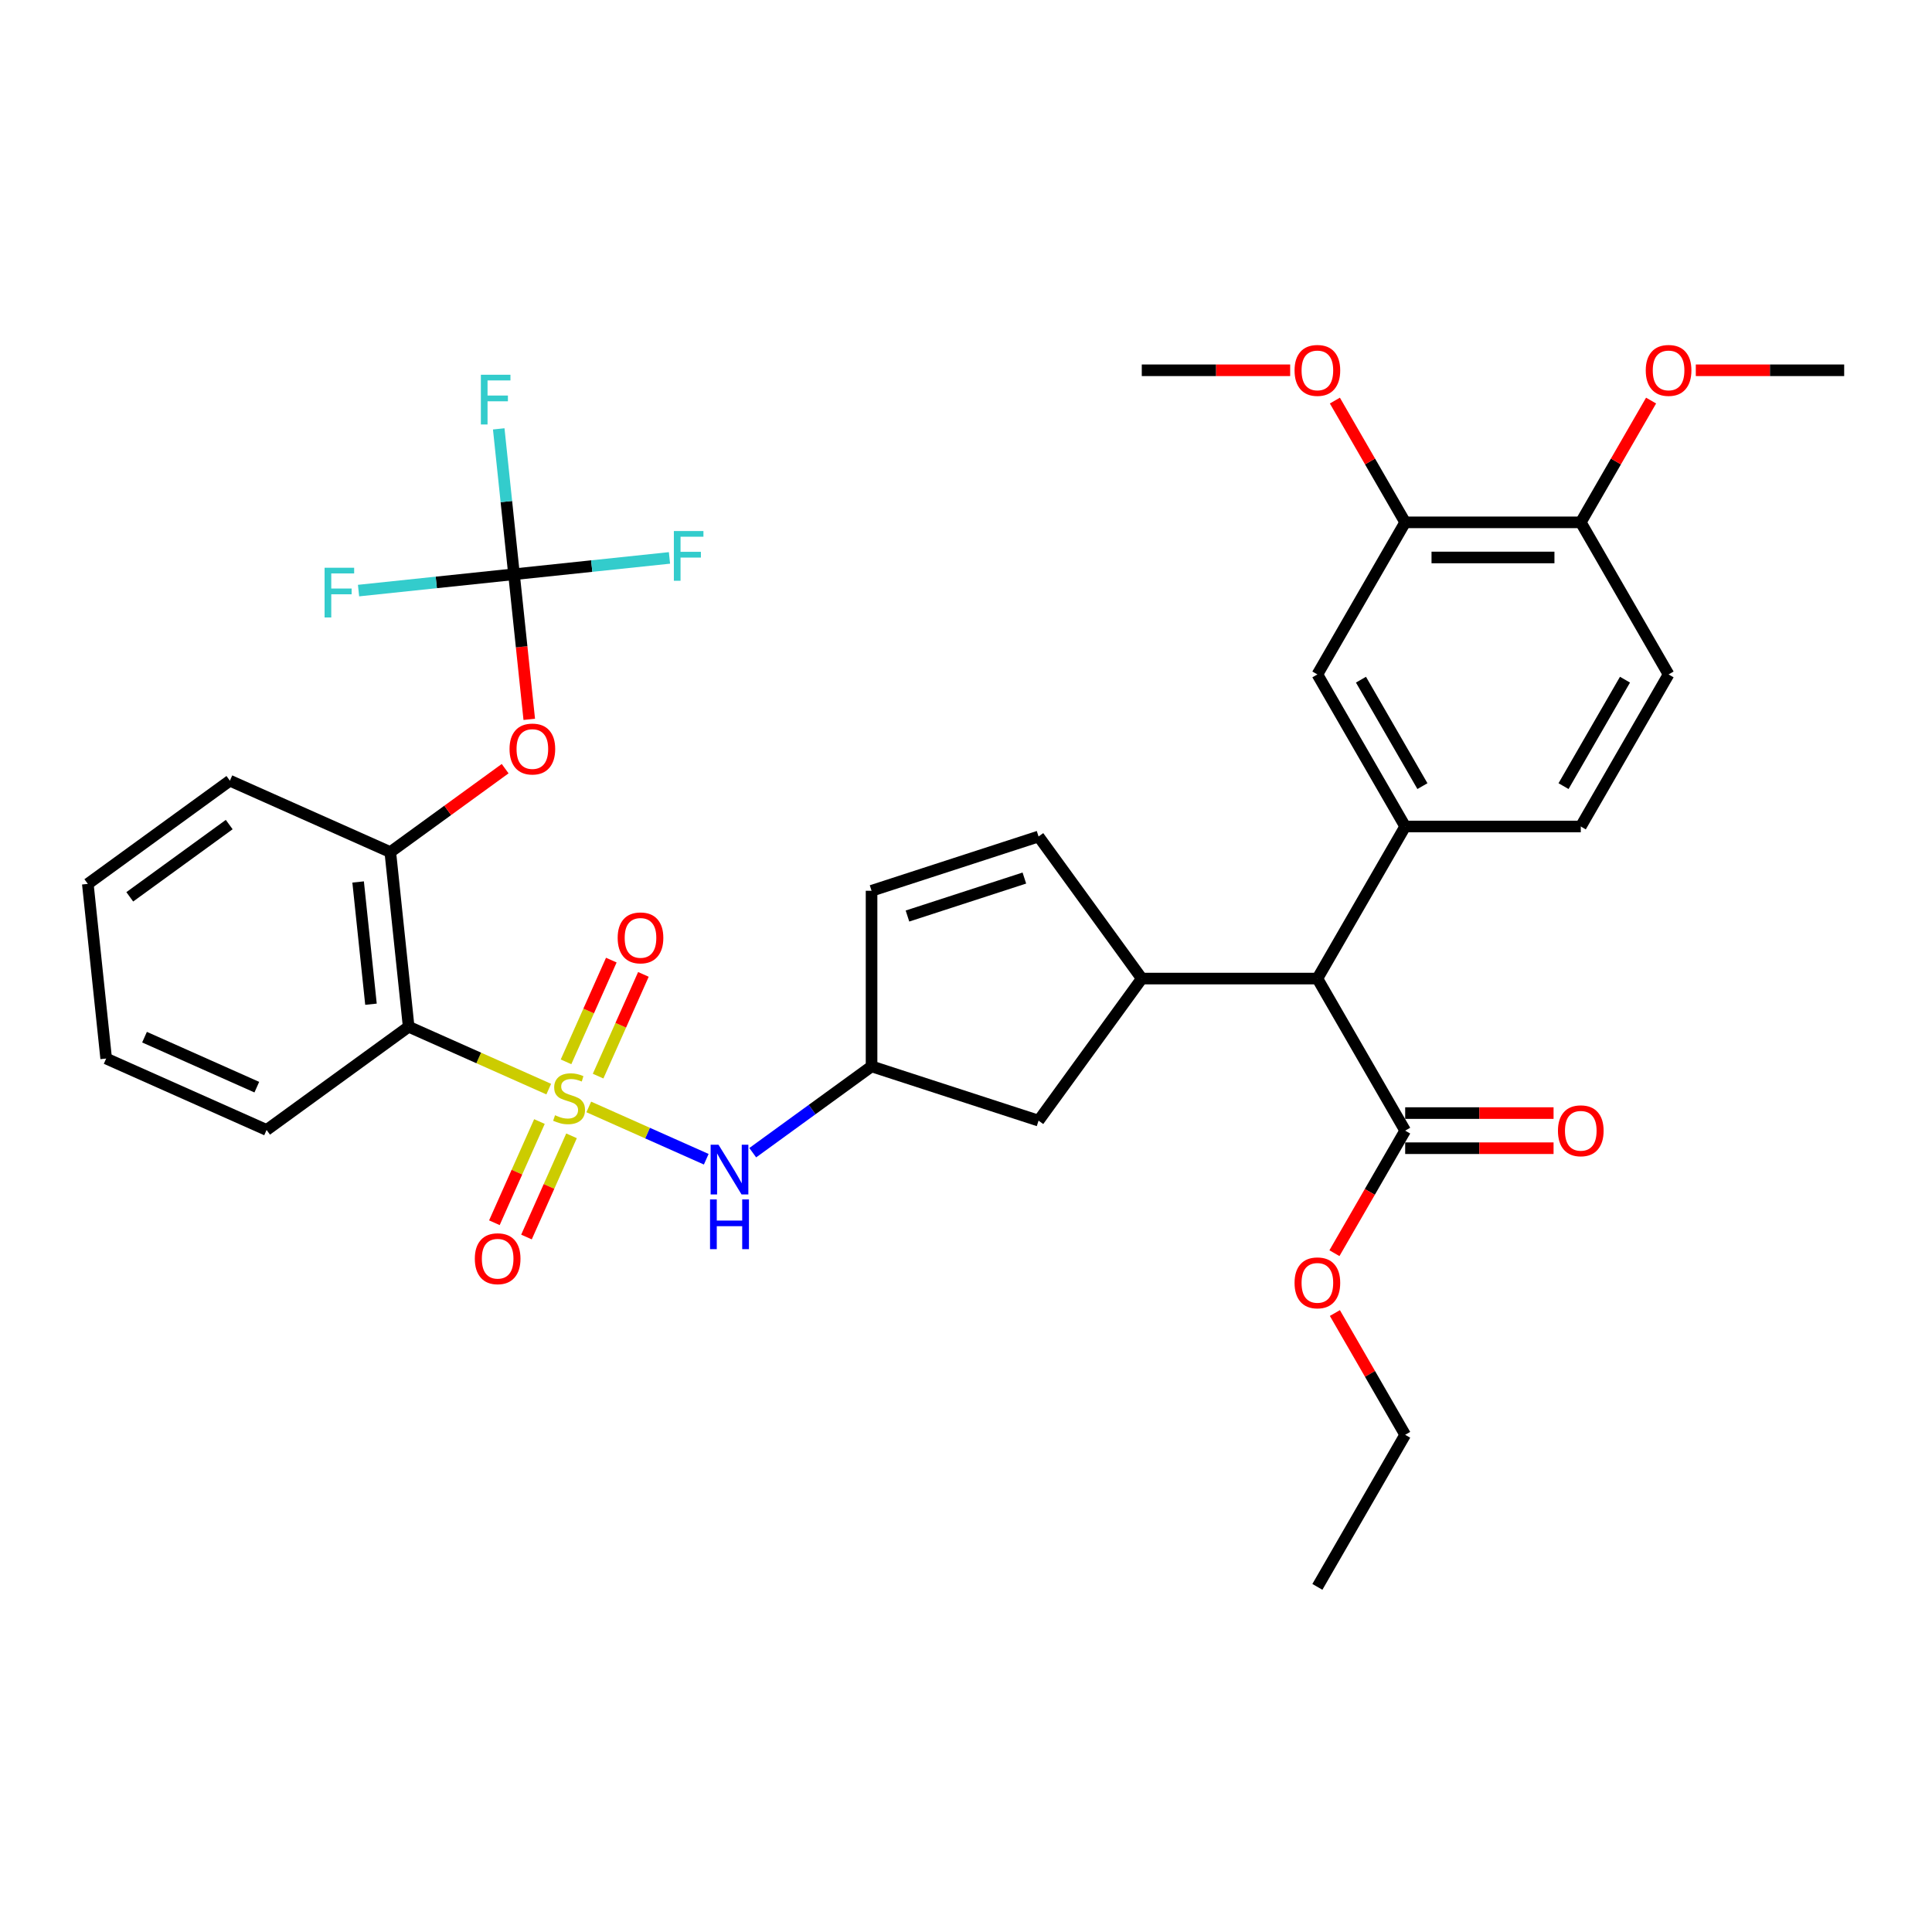 <?xml version='1.0' encoding='iso-8859-1'?>
<svg version='1.1' baseProfile='full'
              xmlns='http://www.w3.org/2000/svg'
                      xmlns:rdkit='http://www.rdkit.org/xml'
                      xmlns:xlink='http://www.w3.org/1999/xlink'
                  xml:space='preserve'
width='1000px' height='1000px' viewBox='0 0 1000 1000'>
<!-- END OF HEADER -->
<rect style='opacity:1.0;fill:#FFFFFF;stroke:none' width='1000' height='1000' x='0' y='0'> </rect>
<path class='bond-0' d='M 365.551,600.019 L 335.15,586.484' style='fill:none;fill-rule:evenodd;stroke:#0000FF;stroke-width:6px;stroke-linecap:butt;stroke-linejoin:miter;stroke-opacity:1' />
<path class='bond-0' d='M 335.15,586.484 L 304.748,572.948' style='fill:none;fill-rule:evenodd;stroke:#CCCC00;stroke-width:6px;stroke-linecap:butt;stroke-linejoin:miter;stroke-opacity:1' />
<path class='bond-1' d='M 389.619,596.634 L 420.368,574.294' style='fill:none;fill-rule:evenodd;stroke:#0000FF;stroke-width:6px;stroke-linecap:butt;stroke-linejoin:miter;stroke-opacity:1' />
<path class='bond-1' d='M 420.368,574.294 L 451.117,551.953' style='fill:none;fill-rule:evenodd;stroke:#000000;stroke-width:6px;stroke-linecap:butt;stroke-linejoin:miter;stroke-opacity:1' />
<path class='bond-2' d='M 309.581,556.999 L 321.303,530.673' style='fill:none;fill-rule:evenodd;stroke:#CCCC00;stroke-width:6px;stroke-linecap:butt;stroke-linejoin:miter;stroke-opacity:1' />
<path class='bond-2' d='M 321.303,530.673 L 333.024,504.347' style='fill:none;fill-rule:evenodd;stroke:#FF0000;stroke-width:6px;stroke-linecap:butt;stroke-linejoin:miter;stroke-opacity:1' />
<path class='bond-2' d='M 292.975,549.606 L 304.696,523.28' style='fill:none;fill-rule:evenodd;stroke:#CCCC00;stroke-width:6px;stroke-linecap:butt;stroke-linejoin:miter;stroke-opacity:1' />
<path class='bond-2' d='M 304.696,523.28 L 316.417,496.953' style='fill:none;fill-rule:evenodd;stroke:#FF0000;stroke-width:6px;stroke-linecap:butt;stroke-linejoin:miter;stroke-opacity:1' />
<path class='bond-3' d='M 279.216,580.509 L 267.555,606.699' style='fill:none;fill-rule:evenodd;stroke:#CCCC00;stroke-width:6px;stroke-linecap:butt;stroke-linejoin:miter;stroke-opacity:1' />
<path class='bond-3' d='M 267.555,606.699 L 255.895,632.889' style='fill:none;fill-rule:evenodd;stroke:#FF0000;stroke-width:6px;stroke-linecap:butt;stroke-linejoin:miter;stroke-opacity:1' />
<path class='bond-3' d='M 295.823,587.902 L 284.162,614.092' style='fill:none;fill-rule:evenodd;stroke:#CCCC00;stroke-width:6px;stroke-linecap:butt;stroke-linejoin:miter;stroke-opacity:1' />
<path class='bond-3' d='M 284.162,614.092 L 272.501,640.283' style='fill:none;fill-rule:evenodd;stroke:#FF0000;stroke-width:6px;stroke-linecap:butt;stroke-linejoin:miter;stroke-opacity:1' />
<path class='bond-4' d='M 284.027,563.723 L 247.774,547.581' style='fill:none;fill-rule:evenodd;stroke:#CCCC00;stroke-width:6px;stroke-linecap:butt;stroke-linejoin:miter;stroke-opacity:1' />
<path class='bond-4' d='M 247.774,547.581 L 211.52,531.44' style='fill:none;fill-rule:evenodd;stroke:#000000;stroke-width:6px;stroke-linecap:butt;stroke-linejoin:miter;stroke-opacity:1' />
<path class='bond-5' d='M 863.655,349.081 L 818.21,427.794' style='fill:none;fill-rule:evenodd;stroke:#000000;stroke-width:6px;stroke-linecap:butt;stroke-linejoin:miter;stroke-opacity:1' />
<path class='bond-5' d='M 841.095,351.799 L 809.284,406.898' style='fill:none;fill-rule:evenodd;stroke:#000000;stroke-width:6px;stroke-linecap:butt;stroke-linejoin:miter;stroke-opacity:1' />
<path class='bond-6' d='M 863.655,349.081 L 818.21,270.367' style='fill:none;fill-rule:evenodd;stroke:#000000;stroke-width:6px;stroke-linecap:butt;stroke-linejoin:miter;stroke-opacity:1' />
<path class='bond-7' d='M 818.21,427.794 L 727.319,427.794' style='fill:none;fill-rule:evenodd;stroke:#000000;stroke-width:6px;stroke-linecap:butt;stroke-linejoin:miter;stroke-opacity:1' />
<path class='bond-8' d='M 727.319,427.794 L 681.874,349.081' style='fill:none;fill-rule:evenodd;stroke:#000000;stroke-width:6px;stroke-linecap:butt;stroke-linejoin:miter;stroke-opacity:1' />
<path class='bond-8' d='M 736.245,406.898 L 704.433,351.799' style='fill:none;fill-rule:evenodd;stroke:#000000;stroke-width:6px;stroke-linecap:butt;stroke-linejoin:miter;stroke-opacity:1' />
<path class='bond-9' d='M 727.319,427.794 L 681.874,506.508' style='fill:none;fill-rule:evenodd;stroke:#000000;stroke-width:6px;stroke-linecap:butt;stroke-linejoin:miter;stroke-opacity:1' />
<path class='bond-10' d='M 681.874,349.081 L 727.319,270.367' style='fill:none;fill-rule:evenodd;stroke:#000000;stroke-width:6px;stroke-linecap:butt;stroke-linejoin:miter;stroke-opacity:1' />
<path class='bond-11' d='M 727.319,270.367 L 818.21,270.367' style='fill:none;fill-rule:evenodd;stroke:#000000;stroke-width:6px;stroke-linecap:butt;stroke-linejoin:miter;stroke-opacity:1' />
<path class='bond-11' d='M 740.953,288.545 L 804.576,288.545' style='fill:none;fill-rule:evenodd;stroke:#000000;stroke-width:6px;stroke-linecap:butt;stroke-linejoin:miter;stroke-opacity:1' />
<path class='bond-12' d='M 727.319,270.367 L 709.125,238.854' style='fill:none;fill-rule:evenodd;stroke:#000000;stroke-width:6px;stroke-linecap:butt;stroke-linejoin:miter;stroke-opacity:1' />
<path class='bond-12' d='M 709.125,238.854 L 690.931,207.341' style='fill:none;fill-rule:evenodd;stroke:#FF0000;stroke-width:6px;stroke-linecap:butt;stroke-linejoin:miter;stroke-opacity:1' />
<path class='bond-13' d='M 818.21,270.367 L 836.404,238.854' style='fill:none;fill-rule:evenodd;stroke:#000000;stroke-width:6px;stroke-linecap:butt;stroke-linejoin:miter;stroke-opacity:1' />
<path class='bond-13' d='M 836.404,238.854 L 854.598,207.341' style='fill:none;fill-rule:evenodd;stroke:#FF0000;stroke-width:6px;stroke-linecap:butt;stroke-linejoin:miter;stroke-opacity:1' />
<path class='bond-14' d='M 667.786,191.654 L 629.385,191.654' style='fill:none;fill-rule:evenodd;stroke:#FF0000;stroke-width:6px;stroke-linecap:butt;stroke-linejoin:miter;stroke-opacity:1' />
<path class='bond-14' d='M 629.385,191.654 L 590.983,191.654' style='fill:none;fill-rule:evenodd;stroke:#000000;stroke-width:6px;stroke-linecap:butt;stroke-linejoin:miter;stroke-opacity:1' />
<path class='bond-15' d='M 681.874,506.508 L 727.319,585.221' style='fill:none;fill-rule:evenodd;stroke:#000000;stroke-width:6px;stroke-linecap:butt;stroke-linejoin:miter;stroke-opacity:1' />
<path class='bond-16' d='M 681.874,506.508 L 590.983,506.508' style='fill:none;fill-rule:evenodd;stroke:#000000;stroke-width:6px;stroke-linecap:butt;stroke-linejoin:miter;stroke-opacity:1' />
<path class='bond-17' d='M 727.319,585.221 L 709.01,616.934' style='fill:none;fill-rule:evenodd;stroke:#000000;stroke-width:6px;stroke-linecap:butt;stroke-linejoin:miter;stroke-opacity:1' />
<path class='bond-17' d='M 709.01,616.934 L 690.7,648.647' style='fill:none;fill-rule:evenodd;stroke:#FF0000;stroke-width:6px;stroke-linecap:butt;stroke-linejoin:miter;stroke-opacity:1' />
<path class='bond-18' d='M 727.319,594.31 L 765.72,594.31' style='fill:none;fill-rule:evenodd;stroke:#000000;stroke-width:6px;stroke-linecap:butt;stroke-linejoin:miter;stroke-opacity:1' />
<path class='bond-18' d='M 765.72,594.31 L 804.122,594.31' style='fill:none;fill-rule:evenodd;stroke:#FF0000;stroke-width:6px;stroke-linecap:butt;stroke-linejoin:miter;stroke-opacity:1' />
<path class='bond-18' d='M 727.319,576.132 L 765.72,576.132' style='fill:none;fill-rule:evenodd;stroke:#000000;stroke-width:6px;stroke-linecap:butt;stroke-linejoin:miter;stroke-opacity:1' />
<path class='bond-18' d='M 765.72,576.132 L 804.122,576.132' style='fill:none;fill-rule:evenodd;stroke:#FF0000;stroke-width:6px;stroke-linecap:butt;stroke-linejoin:miter;stroke-opacity:1' />
<path class='bond-19' d='M 590.983,506.508 L 537.559,580.04' style='fill:none;fill-rule:evenodd;stroke:#000000;stroke-width:6px;stroke-linecap:butt;stroke-linejoin:miter;stroke-opacity:1' />
<path class='bond-20' d='M 590.983,506.508 L 537.559,432.976' style='fill:none;fill-rule:evenodd;stroke:#000000;stroke-width:6px;stroke-linecap:butt;stroke-linejoin:miter;stroke-opacity:1' />
<path class='bond-21' d='M 690.931,679.623 L 709.125,711.135' style='fill:none;fill-rule:evenodd;stroke:#FF0000;stroke-width:6px;stroke-linecap:butt;stroke-linejoin:miter;stroke-opacity:1' />
<path class='bond-21' d='M 709.125,711.135 L 727.319,742.648' style='fill:none;fill-rule:evenodd;stroke:#000000;stroke-width:6px;stroke-linecap:butt;stroke-linejoin:miter;stroke-opacity:1' />
<path class='bond-22' d='M 727.319,742.648 L 681.874,821.362' style='fill:none;fill-rule:evenodd;stroke:#000000;stroke-width:6px;stroke-linecap:butt;stroke-linejoin:miter;stroke-opacity:1' />
<path class='bond-23' d='M 537.559,580.04 L 451.117,551.953' style='fill:none;fill-rule:evenodd;stroke:#000000;stroke-width:6px;stroke-linecap:butt;stroke-linejoin:miter;stroke-opacity:1' />
<path class='bond-24' d='M 451.117,551.953 L 451.117,461.062' style='fill:none;fill-rule:evenodd;stroke:#000000;stroke-width:6px;stroke-linecap:butt;stroke-linejoin:miter;stroke-opacity:1' />
<path class='bond-25' d='M 451.117,461.062 L 537.559,432.976' style='fill:none;fill-rule:evenodd;stroke:#000000;stroke-width:6px;stroke-linecap:butt;stroke-linejoin:miter;stroke-opacity:1' />
<path class='bond-25' d='M 469.701,474.138 L 530.21,454.477' style='fill:none;fill-rule:evenodd;stroke:#000000;stroke-width:6px;stroke-linecap:butt;stroke-linejoin:miter;stroke-opacity:1' />
<path class='bond-26' d='M 211.52,531.44 L 202.019,441.047' style='fill:none;fill-rule:evenodd;stroke:#000000;stroke-width:6px;stroke-linecap:butt;stroke-linejoin:miter;stroke-opacity:1' />
<path class='bond-26' d='M 192.016,519.781 L 185.366,456.507' style='fill:none;fill-rule:evenodd;stroke:#000000;stroke-width:6px;stroke-linecap:butt;stroke-linejoin:miter;stroke-opacity:1' />
<path class='bond-27' d='M 211.52,531.44 L 137.988,584.864' style='fill:none;fill-rule:evenodd;stroke:#000000;stroke-width:6px;stroke-linecap:butt;stroke-linejoin:miter;stroke-opacity:1' />
<path class='bond-28' d='M 202.019,441.047 L 231.741,419.453' style='fill:none;fill-rule:evenodd;stroke:#000000;stroke-width:6px;stroke-linecap:butt;stroke-linejoin:miter;stroke-opacity:1' />
<path class='bond-28' d='M 231.741,419.453 L 261.463,397.859' style='fill:none;fill-rule:evenodd;stroke:#FF0000;stroke-width:6px;stroke-linecap:butt;stroke-linejoin:miter;stroke-opacity:1' />
<path class='bond-29' d='M 202.019,441.047 L 118.987,404.079' style='fill:none;fill-rule:evenodd;stroke:#000000;stroke-width:6px;stroke-linecap:butt;stroke-linejoin:miter;stroke-opacity:1' />
<path class='bond-30' d='M 137.988,584.864 L 54.955,547.896' style='fill:none;fill-rule:evenodd;stroke:#000000;stroke-width:6px;stroke-linecap:butt;stroke-linejoin:miter;stroke-opacity:1' />
<path class='bond-30' d='M 132.927,562.712 L 74.804,536.834' style='fill:none;fill-rule:evenodd;stroke:#000000;stroke-width:6px;stroke-linecap:butt;stroke-linejoin:miter;stroke-opacity:1' />
<path class='bond-31' d='M 273.944,372.336 L 269.997,334.783' style='fill:none;fill-rule:evenodd;stroke:#FF0000;stroke-width:6px;stroke-linecap:butt;stroke-linejoin:miter;stroke-opacity:1' />
<path class='bond-31' d='M 269.997,334.783 L 266.051,297.231' style='fill:none;fill-rule:evenodd;stroke:#000000;stroke-width:6px;stroke-linecap:butt;stroke-linejoin:miter;stroke-opacity:1' />
<path class='bond-32' d='M 118.987,404.079 L 45.455,457.503' style='fill:none;fill-rule:evenodd;stroke:#000000;stroke-width:6px;stroke-linecap:butt;stroke-linejoin:miter;stroke-opacity:1' />
<path class='bond-32' d='M 118.642,426.799 L 67.169,464.196' style='fill:none;fill-rule:evenodd;stroke:#000000;stroke-width:6px;stroke-linecap:butt;stroke-linejoin:miter;stroke-opacity:1' />
<path class='bond-33' d='M 54.955,547.896 L 45.455,457.503' style='fill:none;fill-rule:evenodd;stroke:#000000;stroke-width:6px;stroke-linecap:butt;stroke-linejoin:miter;stroke-opacity:1' />
<path class='bond-34' d='M 266.051,297.231 L 262.096,259.606' style='fill:none;fill-rule:evenodd;stroke:#000000;stroke-width:6px;stroke-linecap:butt;stroke-linejoin:miter;stroke-opacity:1' />
<path class='bond-34' d='M 262.096,259.606 L 258.141,221.98' style='fill:none;fill-rule:evenodd;stroke:#33CCCC;stroke-width:6px;stroke-linecap:butt;stroke-linejoin:miter;stroke-opacity:1' />
<path class='bond-35' d='M 266.051,297.231 L 306.284,293.002' style='fill:none;fill-rule:evenodd;stroke:#000000;stroke-width:6px;stroke-linecap:butt;stroke-linejoin:miter;stroke-opacity:1' />
<path class='bond-35' d='M 306.284,293.002 L 346.518,288.773' style='fill:none;fill-rule:evenodd;stroke:#33CCCC;stroke-width:6px;stroke-linecap:butt;stroke-linejoin:miter;stroke-opacity:1' />
<path class='bond-36' d='M 266.051,297.231 L 225.817,301.459' style='fill:none;fill-rule:evenodd;stroke:#000000;stroke-width:6px;stroke-linecap:butt;stroke-linejoin:miter;stroke-opacity:1' />
<path class='bond-36' d='M 225.817,301.459 L 185.583,305.688' style='fill:none;fill-rule:evenodd;stroke:#33CCCC;stroke-width:6px;stroke-linecap:butt;stroke-linejoin:miter;stroke-opacity:1' />
<path class='bond-37' d='M 877.743,191.654 L 916.144,191.654' style='fill:none;fill-rule:evenodd;stroke:#FF0000;stroke-width:6px;stroke-linecap:butt;stroke-linejoin:miter;stroke-opacity:1' />
<path class='bond-37' d='M 916.144,191.654 L 954.545,191.654' style='fill:none;fill-rule:evenodd;stroke:#000000;stroke-width:6px;stroke-linecap:butt;stroke-linejoin:miter;stroke-opacity:1' />
<path  class='atom-0' d='M 371.895 592.507
L 380.33 606.141
Q 381.166 607.486, 382.511 609.922
Q 383.857 612.358, 383.929 612.503
L 383.929 592.507
L 387.347 592.507
L 387.347 618.247
L 383.82 618.247
L 374.768 603.341
Q 373.713 601.596, 372.586 599.597
Q 371.495 597.597, 371.168 596.979
L 371.168 618.247
L 367.823 618.247
L 367.823 592.507
L 371.895 592.507
' fill='#0000FF'/>
<path  class='atom-0' d='M 367.514 620.821
L 371.005 620.821
L 371.005 631.764
L 384.166 631.764
L 384.166 620.821
L 387.656 620.821
L 387.656 646.561
L 384.166 646.561
L 384.166 634.673
L 371.005 634.673
L 371.005 646.561
L 367.514 646.561
L 367.514 620.821
' fill='#0000FF'/>
<path  class='atom-1' d='M 287.281 577.243
Q 287.572 577.352, 288.772 577.861
Q 289.972 578.37, 291.28 578.697
Q 292.626 578.988, 293.934 578.988
Q 296.37 578.988, 297.788 577.825
Q 299.206 576.625, 299.206 574.553
Q 299.206 573.135, 298.479 572.262
Q 297.788 571.39, 296.697 570.917
Q 295.607 570.445, 293.789 569.899
Q 291.499 569.208, 290.117 568.554
Q 288.772 567.9, 287.79 566.518
Q 286.845 565.137, 286.845 562.81
Q 286.845 559.574, 289.026 557.574
Q 291.244 555.575, 295.607 555.575
Q 298.588 555.575, 301.969 556.993
L 301.133 559.792
Q 298.043 558.52, 295.716 558.52
Q 293.207 558.52, 291.826 559.574
Q 290.444 560.592, 290.481 562.374
Q 290.481 563.755, 291.171 564.591
Q 291.898 565.427, 292.916 565.9
Q 293.971 566.373, 295.716 566.918
Q 298.043 567.645, 299.424 568.372
Q 300.806 569.099, 301.787 570.59
Q 302.805 572.044, 302.805 574.553
Q 302.805 578.116, 300.406 580.043
Q 298.043 581.933, 294.08 581.933
Q 291.789 581.933, 290.044 581.424
Q 288.336 580.952, 286.3 580.115
L 287.281 577.243
' fill='#CCCC00'/>
<path  class='atom-2' d='M 319.705 485.449
Q 319.705 479.268, 322.759 475.814
Q 325.813 472.36, 331.521 472.36
Q 337.229 472.36, 340.283 475.814
Q 343.337 479.268, 343.337 485.449
Q 343.337 491.702, 340.246 495.265
Q 337.156 498.791, 331.521 498.791
Q 325.849 498.791, 322.759 495.265
Q 319.705 491.738, 319.705 485.449
M 331.521 495.883
Q 335.447 495.883, 337.556 493.265
Q 339.701 490.611, 339.701 485.449
Q 339.701 480.395, 337.556 477.85
Q 335.447 475.269, 331.521 475.269
Q 327.595 475.269, 325.45 477.814
Q 323.341 480.359, 323.341 485.449
Q 323.341 490.648, 325.45 493.265
Q 327.595 495.883, 331.521 495.883
' fill='#FF0000'/>
<path  class='atom-3' d='M 245.768 651.514
Q 245.768 645.333, 248.822 641.88
Q 251.876 638.426, 257.584 638.426
Q 263.292 638.426, 266.346 641.88
Q 269.4 645.333, 269.4 651.514
Q 269.4 657.767, 266.309 661.33
Q 263.219 664.857, 257.584 664.857
Q 251.912 664.857, 248.822 661.33
Q 245.768 657.804, 245.768 651.514
M 257.584 661.948
Q 261.51 661.948, 263.619 659.331
Q 265.764 656.677, 265.764 651.514
Q 265.764 646.46, 263.619 643.916
Q 261.51 641.334, 257.584 641.334
Q 253.657 641.334, 251.512 643.879
Q 249.404 646.424, 249.404 651.514
Q 249.404 656.713, 251.512 659.331
Q 253.657 661.948, 257.584 661.948
' fill='#FF0000'/>
<path  class='atom-10' d='M 670.058 191.726
Q 670.058 185.546, 673.112 182.092
Q 676.166 178.638, 681.874 178.638
Q 687.582 178.638, 690.636 182.092
Q 693.69 185.546, 693.69 191.726
Q 693.69 197.98, 690.599 201.543
Q 687.509 205.069, 681.874 205.069
Q 676.202 205.069, 673.112 201.543
Q 670.058 198.016, 670.058 191.726
M 681.874 202.161
Q 685.8 202.161, 687.909 199.543
Q 690.054 196.889, 690.054 191.726
Q 690.054 186.673, 687.909 184.128
Q 685.8 181.547, 681.874 181.547
Q 677.947 181.547, 675.802 184.092
Q 673.694 186.637, 673.694 191.726
Q 673.694 196.925, 675.802 199.543
Q 677.947 202.161, 681.874 202.161
' fill='#FF0000'/>
<path  class='atom-15' d='M 670.058 664.008
Q 670.058 657.827, 673.112 654.373
Q 676.166 650.919, 681.874 650.919
Q 687.582 650.919, 690.636 654.373
Q 693.69 657.827, 693.69 664.008
Q 693.69 670.261, 690.599 673.824
Q 687.509 677.35, 681.874 677.35
Q 676.202 677.35, 673.112 673.824
Q 670.058 670.297, 670.058 664.008
M 681.874 674.442
Q 685.8 674.442, 687.909 671.824
Q 690.054 669.17, 690.054 664.008
Q 690.054 658.954, 687.909 656.409
Q 685.8 653.828, 681.874 653.828
Q 677.947 653.828, 675.802 656.373
Q 673.694 658.918, 673.694 664.008
Q 673.694 669.206, 675.802 671.824
Q 677.947 674.442, 681.874 674.442
' fill='#FF0000'/>
<path  class='atom-16' d='M 806.394 585.294
Q 806.394 579.113, 809.448 575.66
Q 812.502 572.206, 818.21 572.206
Q 823.918 572.206, 826.971 575.66
Q 830.025 579.113, 830.025 585.294
Q 830.025 591.547, 826.935 595.11
Q 823.845 598.637, 818.21 598.637
Q 812.538 598.637, 809.448 595.11
Q 806.394 591.584, 806.394 585.294
M 818.21 595.728
Q 822.136 595.728, 824.245 593.111
Q 826.39 590.457, 826.39 585.294
Q 826.39 580.24, 824.245 577.696
Q 822.136 575.114, 818.21 575.114
Q 814.283 575.114, 812.138 577.659
Q 810.029 580.204, 810.029 585.294
Q 810.029 590.493, 812.138 593.111
Q 814.283 595.728, 818.21 595.728
' fill='#FF0000'/>
<path  class='atom-26' d='M 263.735 387.696
Q 263.735 381.516, 266.789 378.062
Q 269.843 374.608, 275.551 374.608
Q 281.259 374.608, 284.313 378.062
Q 287.367 381.516, 287.367 387.696
Q 287.367 393.949, 284.277 397.512
Q 281.186 401.039, 275.551 401.039
Q 269.88 401.039, 266.789 397.512
Q 263.735 393.986, 263.735 387.696
M 275.551 398.13
Q 279.478 398.13, 281.586 395.513
Q 283.731 392.859, 283.731 387.696
Q 283.731 382.643, 281.586 380.098
Q 279.478 377.516, 275.551 377.516
Q 271.625 377.516, 269.48 380.061
Q 267.371 382.606, 267.371 387.696
Q 267.371 392.895, 269.48 395.513
Q 271.625 398.13, 275.551 398.13
' fill='#FF0000'/>
<path  class='atom-31' d='M 248.897 193.968
L 264.203 193.968
L 264.203 196.913
L 252.351 196.913
L 252.351 204.729
L 262.894 204.729
L 262.894 207.711
L 252.351 207.711
L 252.351 219.708
L 248.897 219.708
L 248.897 193.968
' fill='#33CCCC'/>
<path  class='atom-32' d='M 348.79 274.86
L 364.096 274.86
L 364.096 277.805
L 352.244 277.805
L 352.244 285.621
L 362.787 285.621
L 362.787 288.603
L 352.244 288.603
L 352.244 300.6
L 348.79 300.6
L 348.79 274.86
' fill='#33CCCC'/>
<path  class='atom-33' d='M 168.005 293.861
L 183.311 293.861
L 183.311 296.806
L 171.459 296.806
L 171.459 304.623
L 182.002 304.623
L 182.002 307.604
L 171.459 307.604
L 171.459 319.601
L 168.005 319.601
L 168.005 293.861
' fill='#33CCCC'/>
<path  class='atom-34' d='M 851.839 191.726
Q 851.839 185.546, 854.893 182.092
Q 857.947 178.638, 863.655 178.638
Q 869.363 178.638, 872.417 182.092
Q 875.471 185.546, 875.471 191.726
Q 875.471 197.98, 872.38 201.543
Q 869.29 205.069, 863.655 205.069
Q 857.983 205.069, 854.893 201.543
Q 851.839 198.016, 851.839 191.726
M 863.655 202.161
Q 867.581 202.161, 869.69 199.543
Q 871.835 196.889, 871.835 191.726
Q 871.835 186.673, 869.69 184.128
Q 867.581 181.547, 863.655 181.547
Q 859.728 181.547, 857.583 184.092
Q 855.475 186.637, 855.475 191.726
Q 855.475 196.925, 857.583 199.543
Q 859.728 202.161, 863.655 202.161
' fill='#FF0000'/>
</svg>
